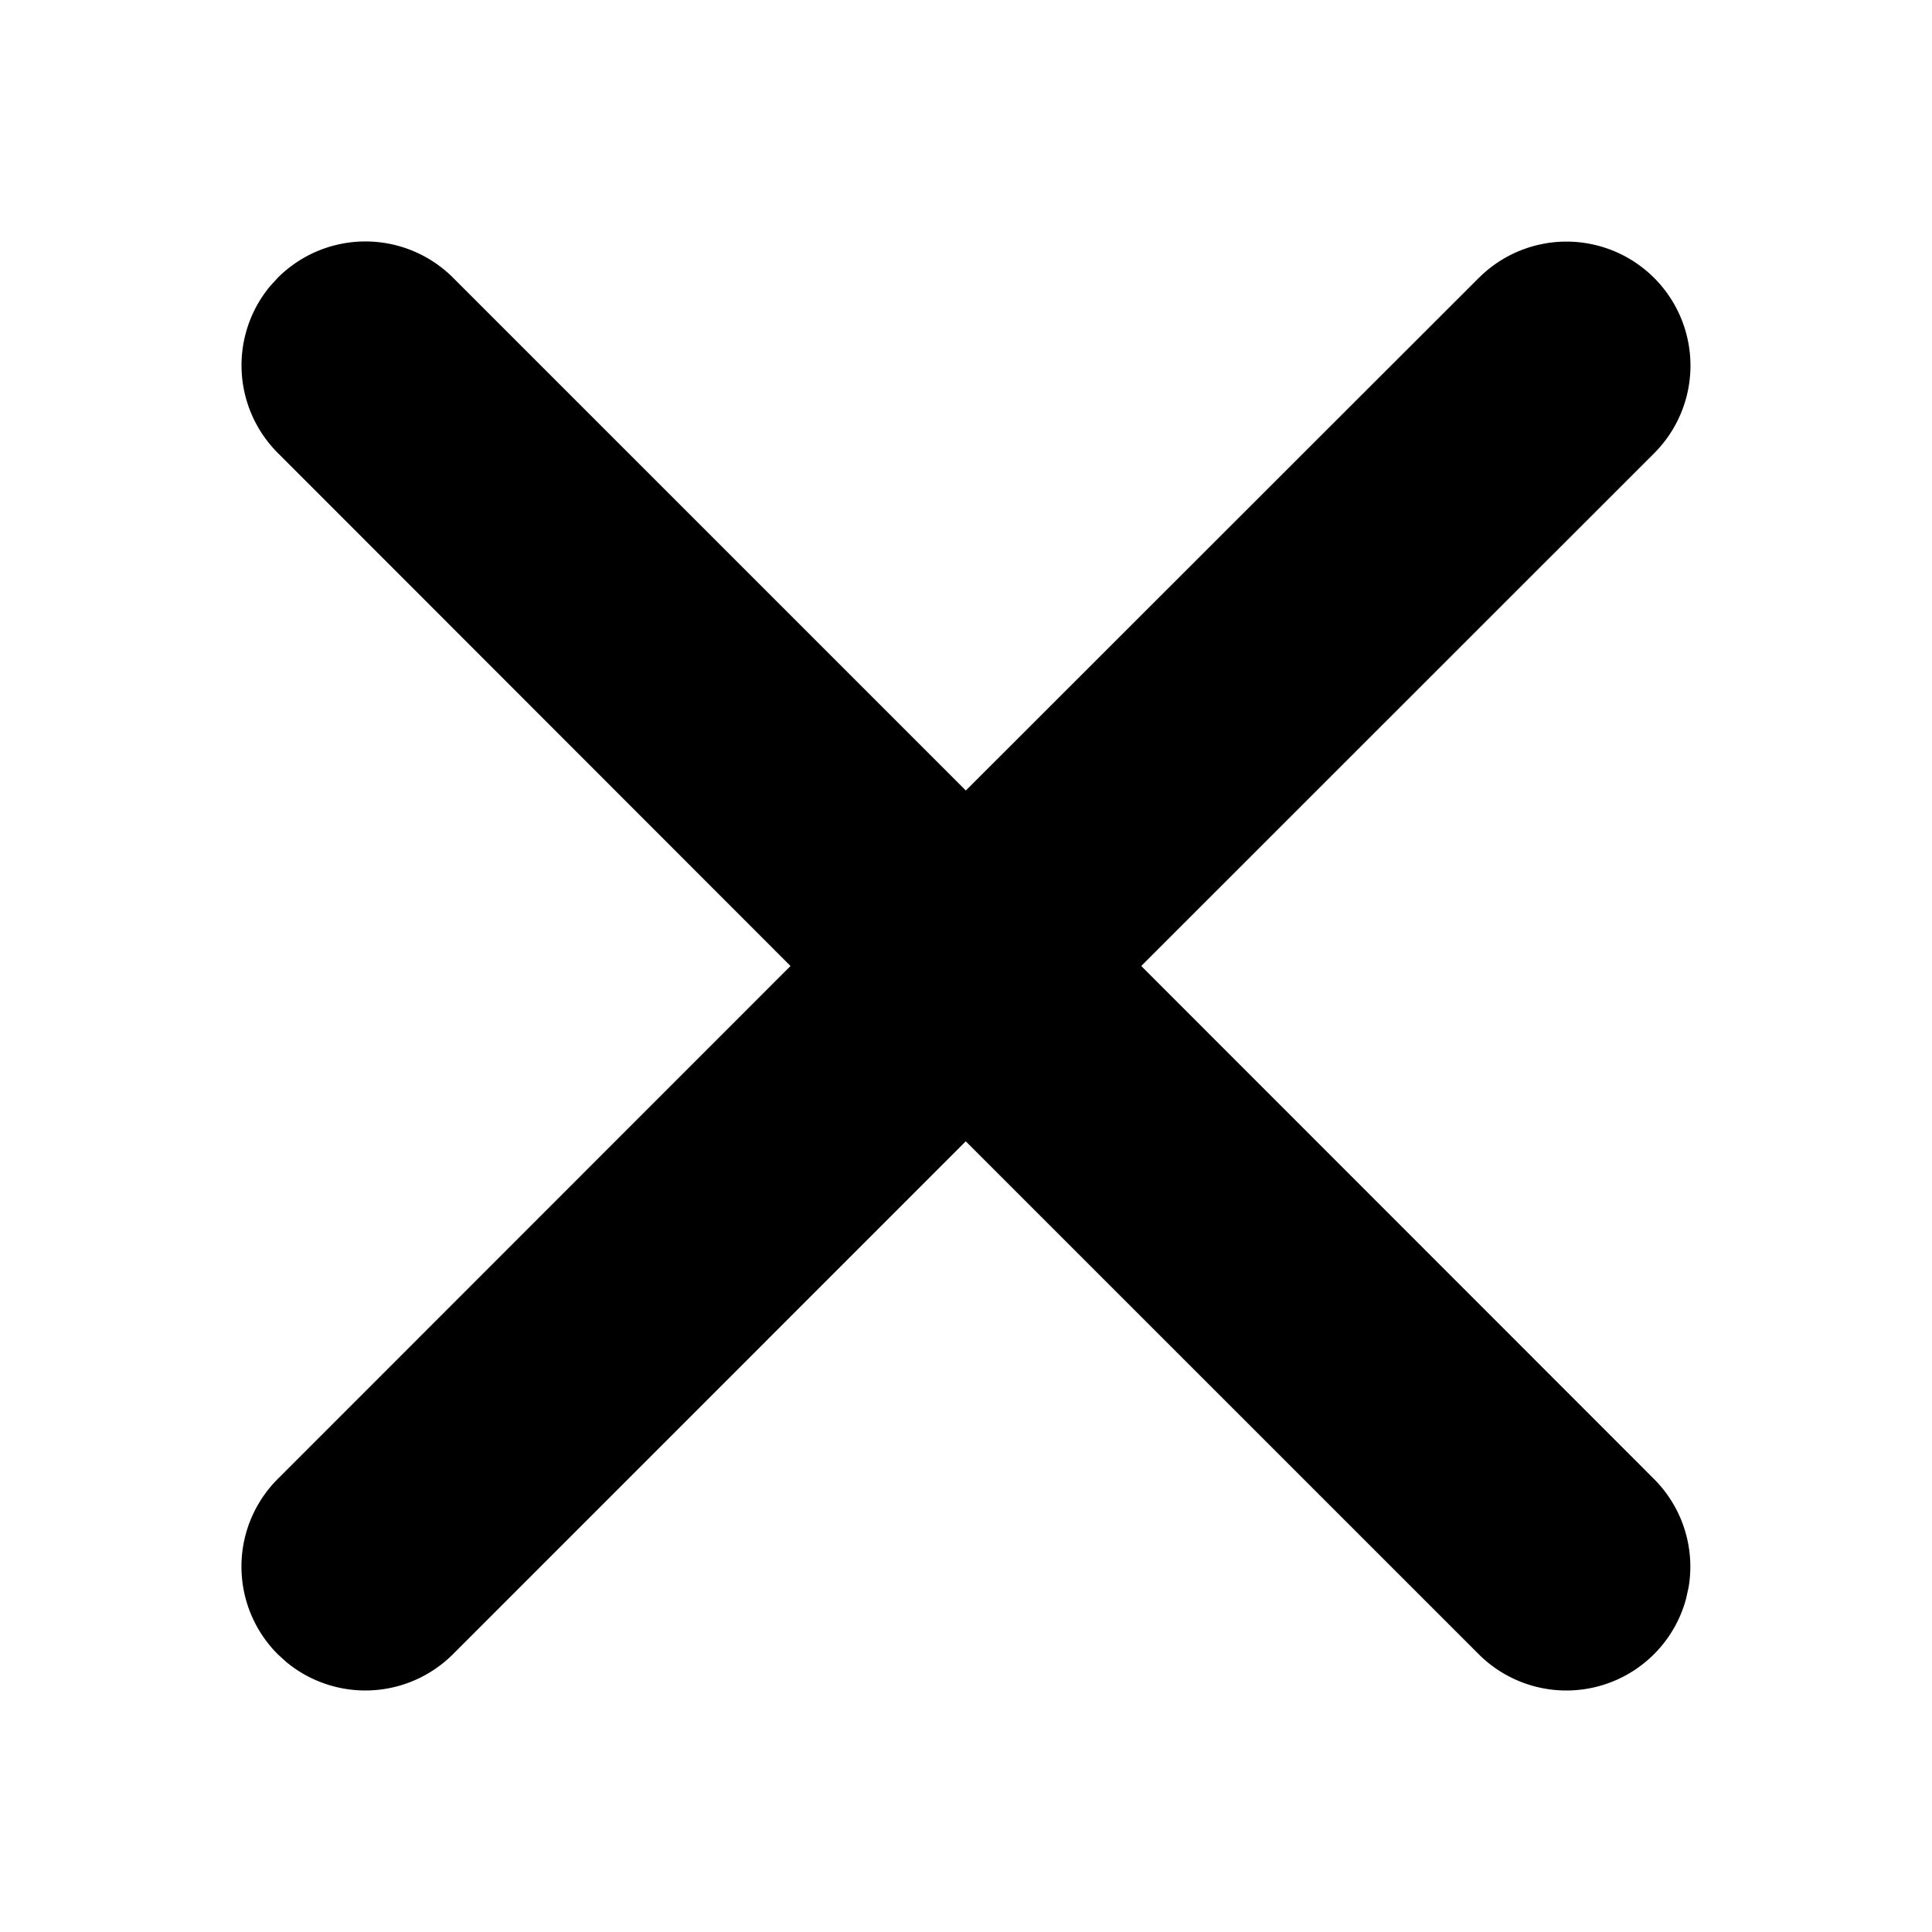 <svg viewBox="0 0 24 24" width="24" height="24" xmlns="http://www.w3.org/2000/svg">
    <path d="M18.37 3.452 11.998 9.82l-6.37-6.37a1.54 1.54 0 0 0-2.177 0l-.1.11a1.54 1.54 0 0 0 .1 2.067L9.82 12l-6.37 6.372a1.54 1.54 0 0 0 0 2.177l.11.1a1.54 1.54 0 0 0 2.067-.1l6.37-6.371 6.373 6.372a1.54 1.54 0 0 0 2.575-.69l.032-.145a1.54 1.54 0 0 0-.43-1.342L14.177 12l6.372-6.37a1.54 1.54 0 1 0-2.179-2.177z" fill-rule="evenodd"/>
</svg>
